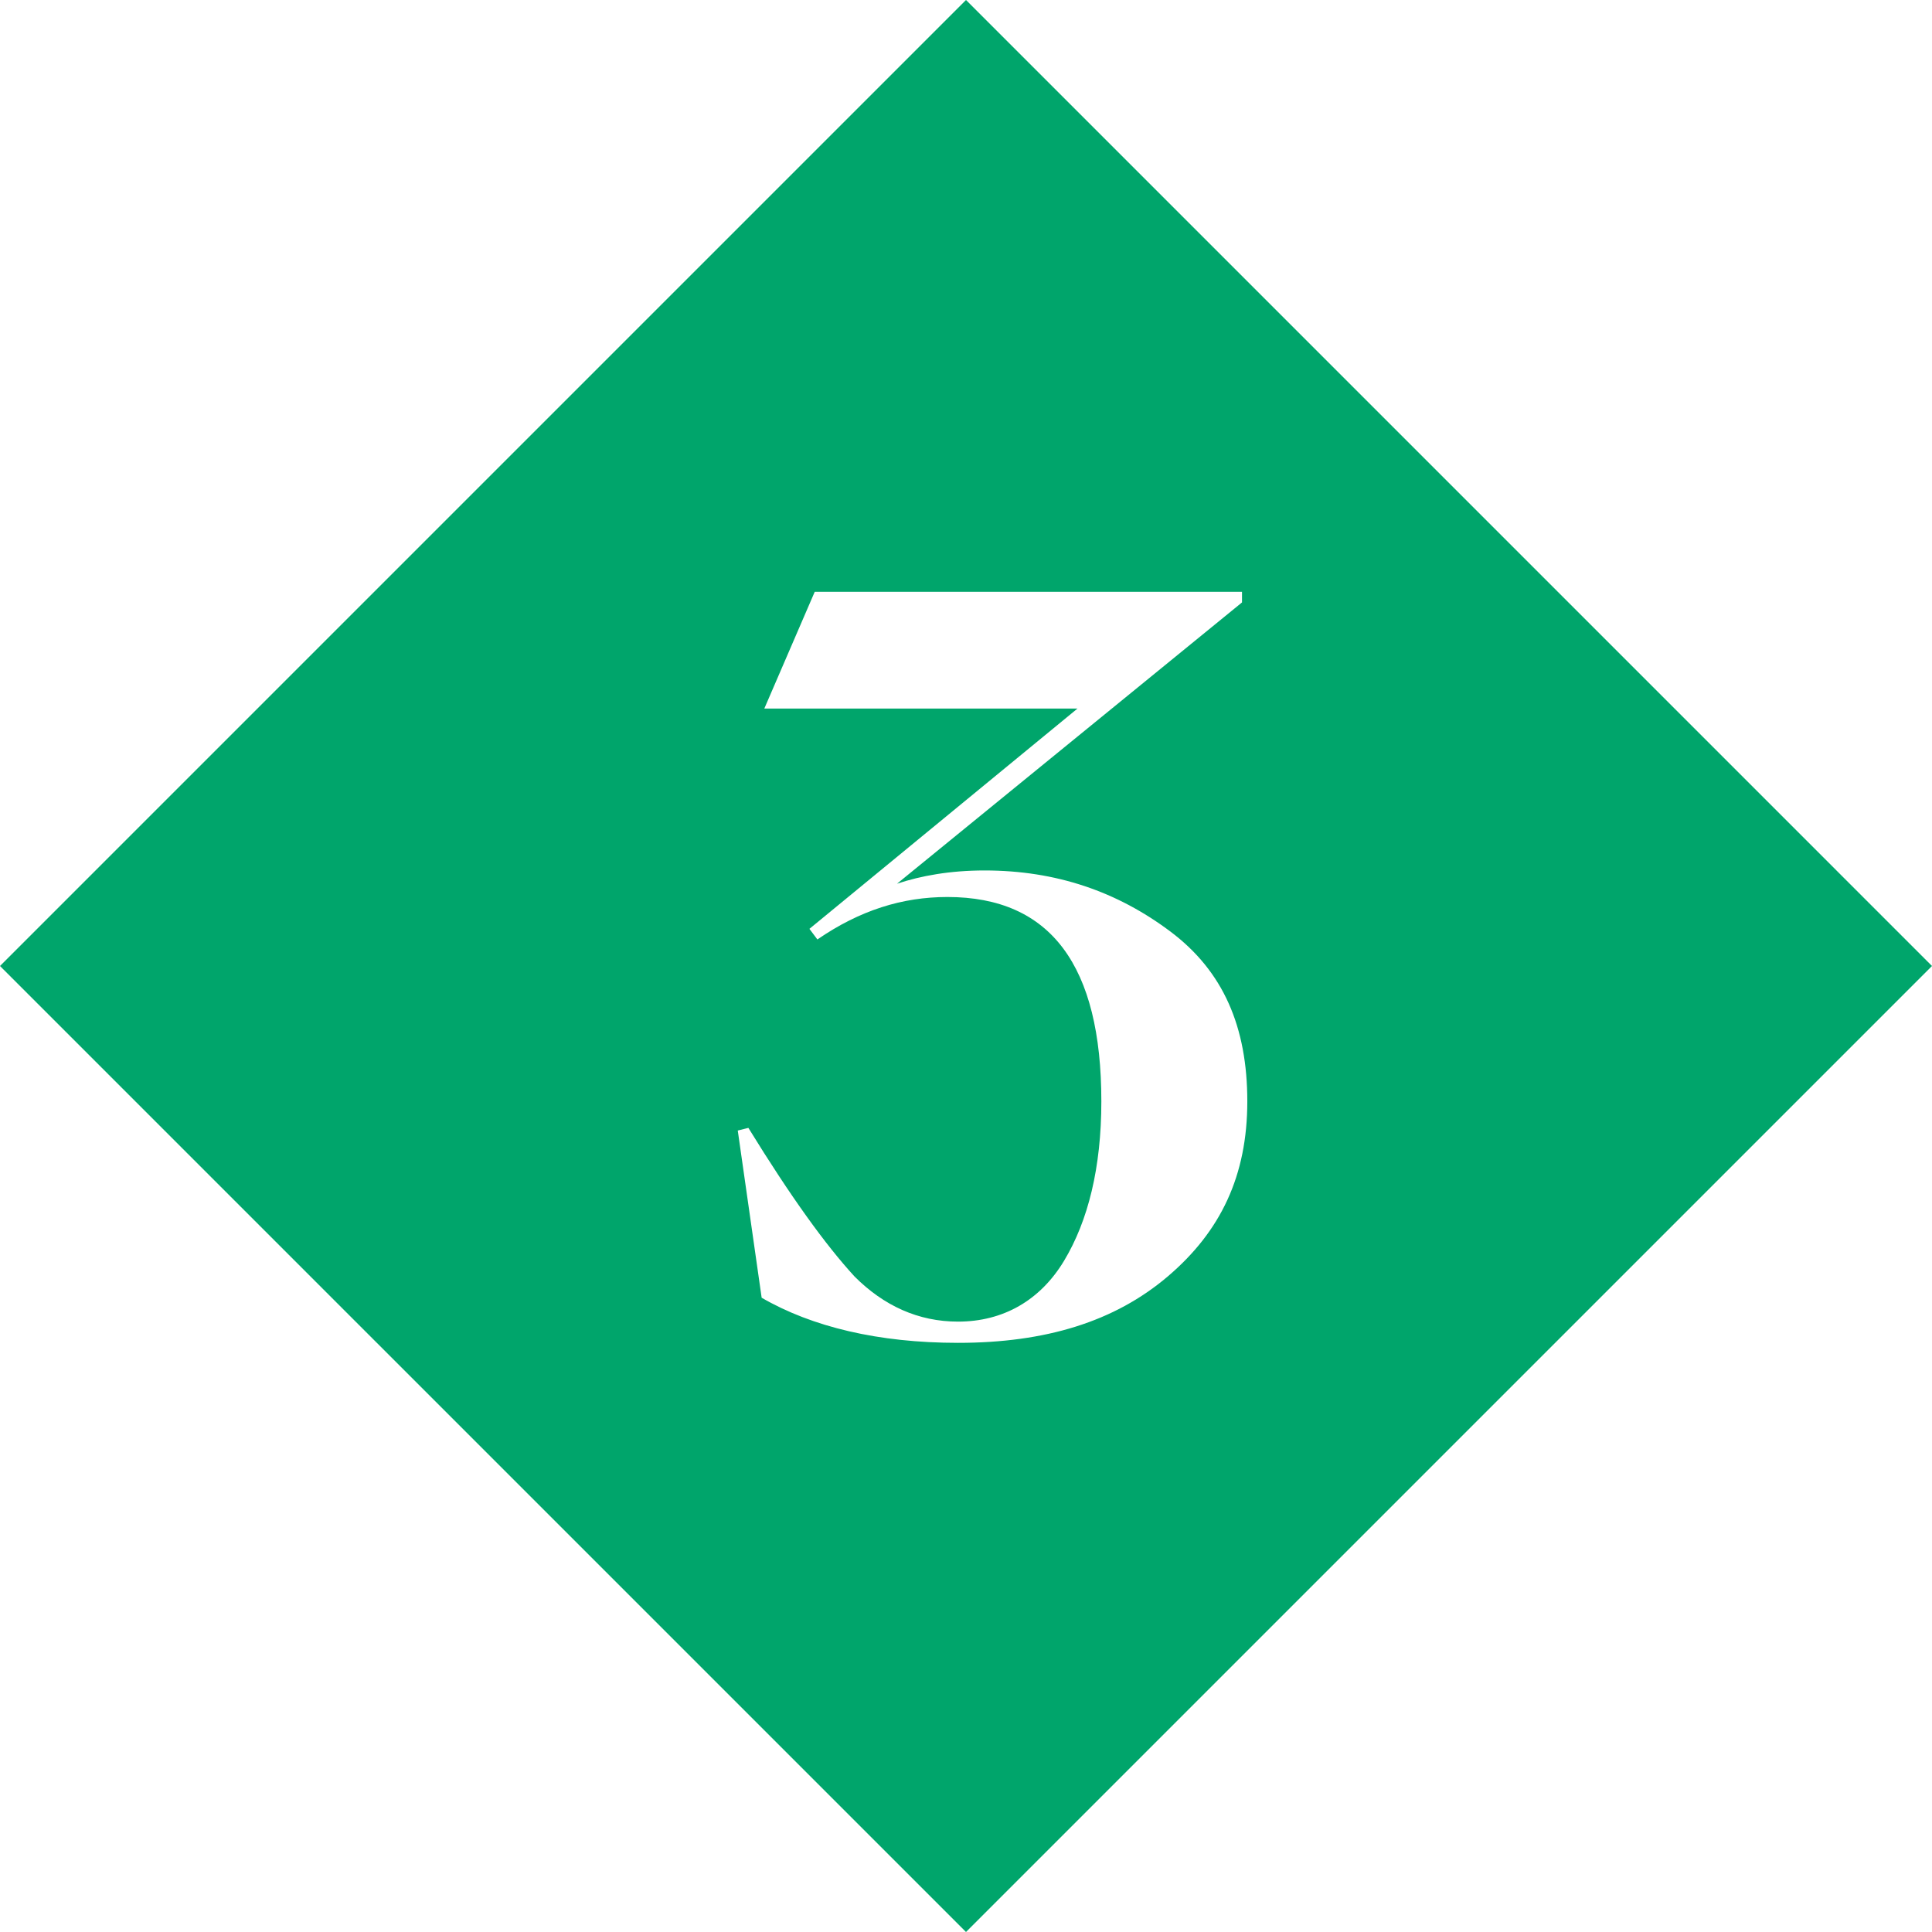 <?xml version="1.0" encoding="utf-8"?>
<!-- Generator: Adobe Illustrator 24.1.0, SVG Export Plug-In . SVG Version: 6.00 Build 0)  -->
<svg version="1.1" id="Layer_1" xmlns="http://www.w3.org/2000/svg" xmlns:xlink="http://www.w3.org/1999/xlink" x="0px" y="0px"
	 viewBox="0 0 72.8 72.8" style="enable-background:new 0 0 72.8 72.8;" xml:space="preserve">
<style type="text/css">
	.st0{fill:#00A56B;}
</style>
<g>
	<path class="st0" d="M36.4,0L0,36.4l36.4,36.4l36.4-36.4L36.4,0z M44,48.1c-2,1.7-4.6,2.5-7.9,2.5c-3,0-5.5-0.6-7.4-1.7l-0.9-6.3
		l0.4-0.1c1.6,2.6,2.9,4.4,4,5.6c1.1,1.1,2.4,1.7,3.9,1.7c1.7,0,3.1-0.8,4-2.3c0.9-1.5,1.4-3.5,1.4-6c0-5.1-1.9-7.7-5.8-7.7
		c-1.7,0-3.3,0.5-4.9,1.6L30.5,35l10.1-8.3H28.8l1.9-4.4h16.1v0.4L33.8,33.3c0.9-0.3,2-0.5,3.3-0.5c2.7,0,5,0.8,7,2.3
		c2,1.5,2.9,3.6,2.9,6.4C47,44.3,46,46.4,44,48.1z"/>
</g>
</svg>
